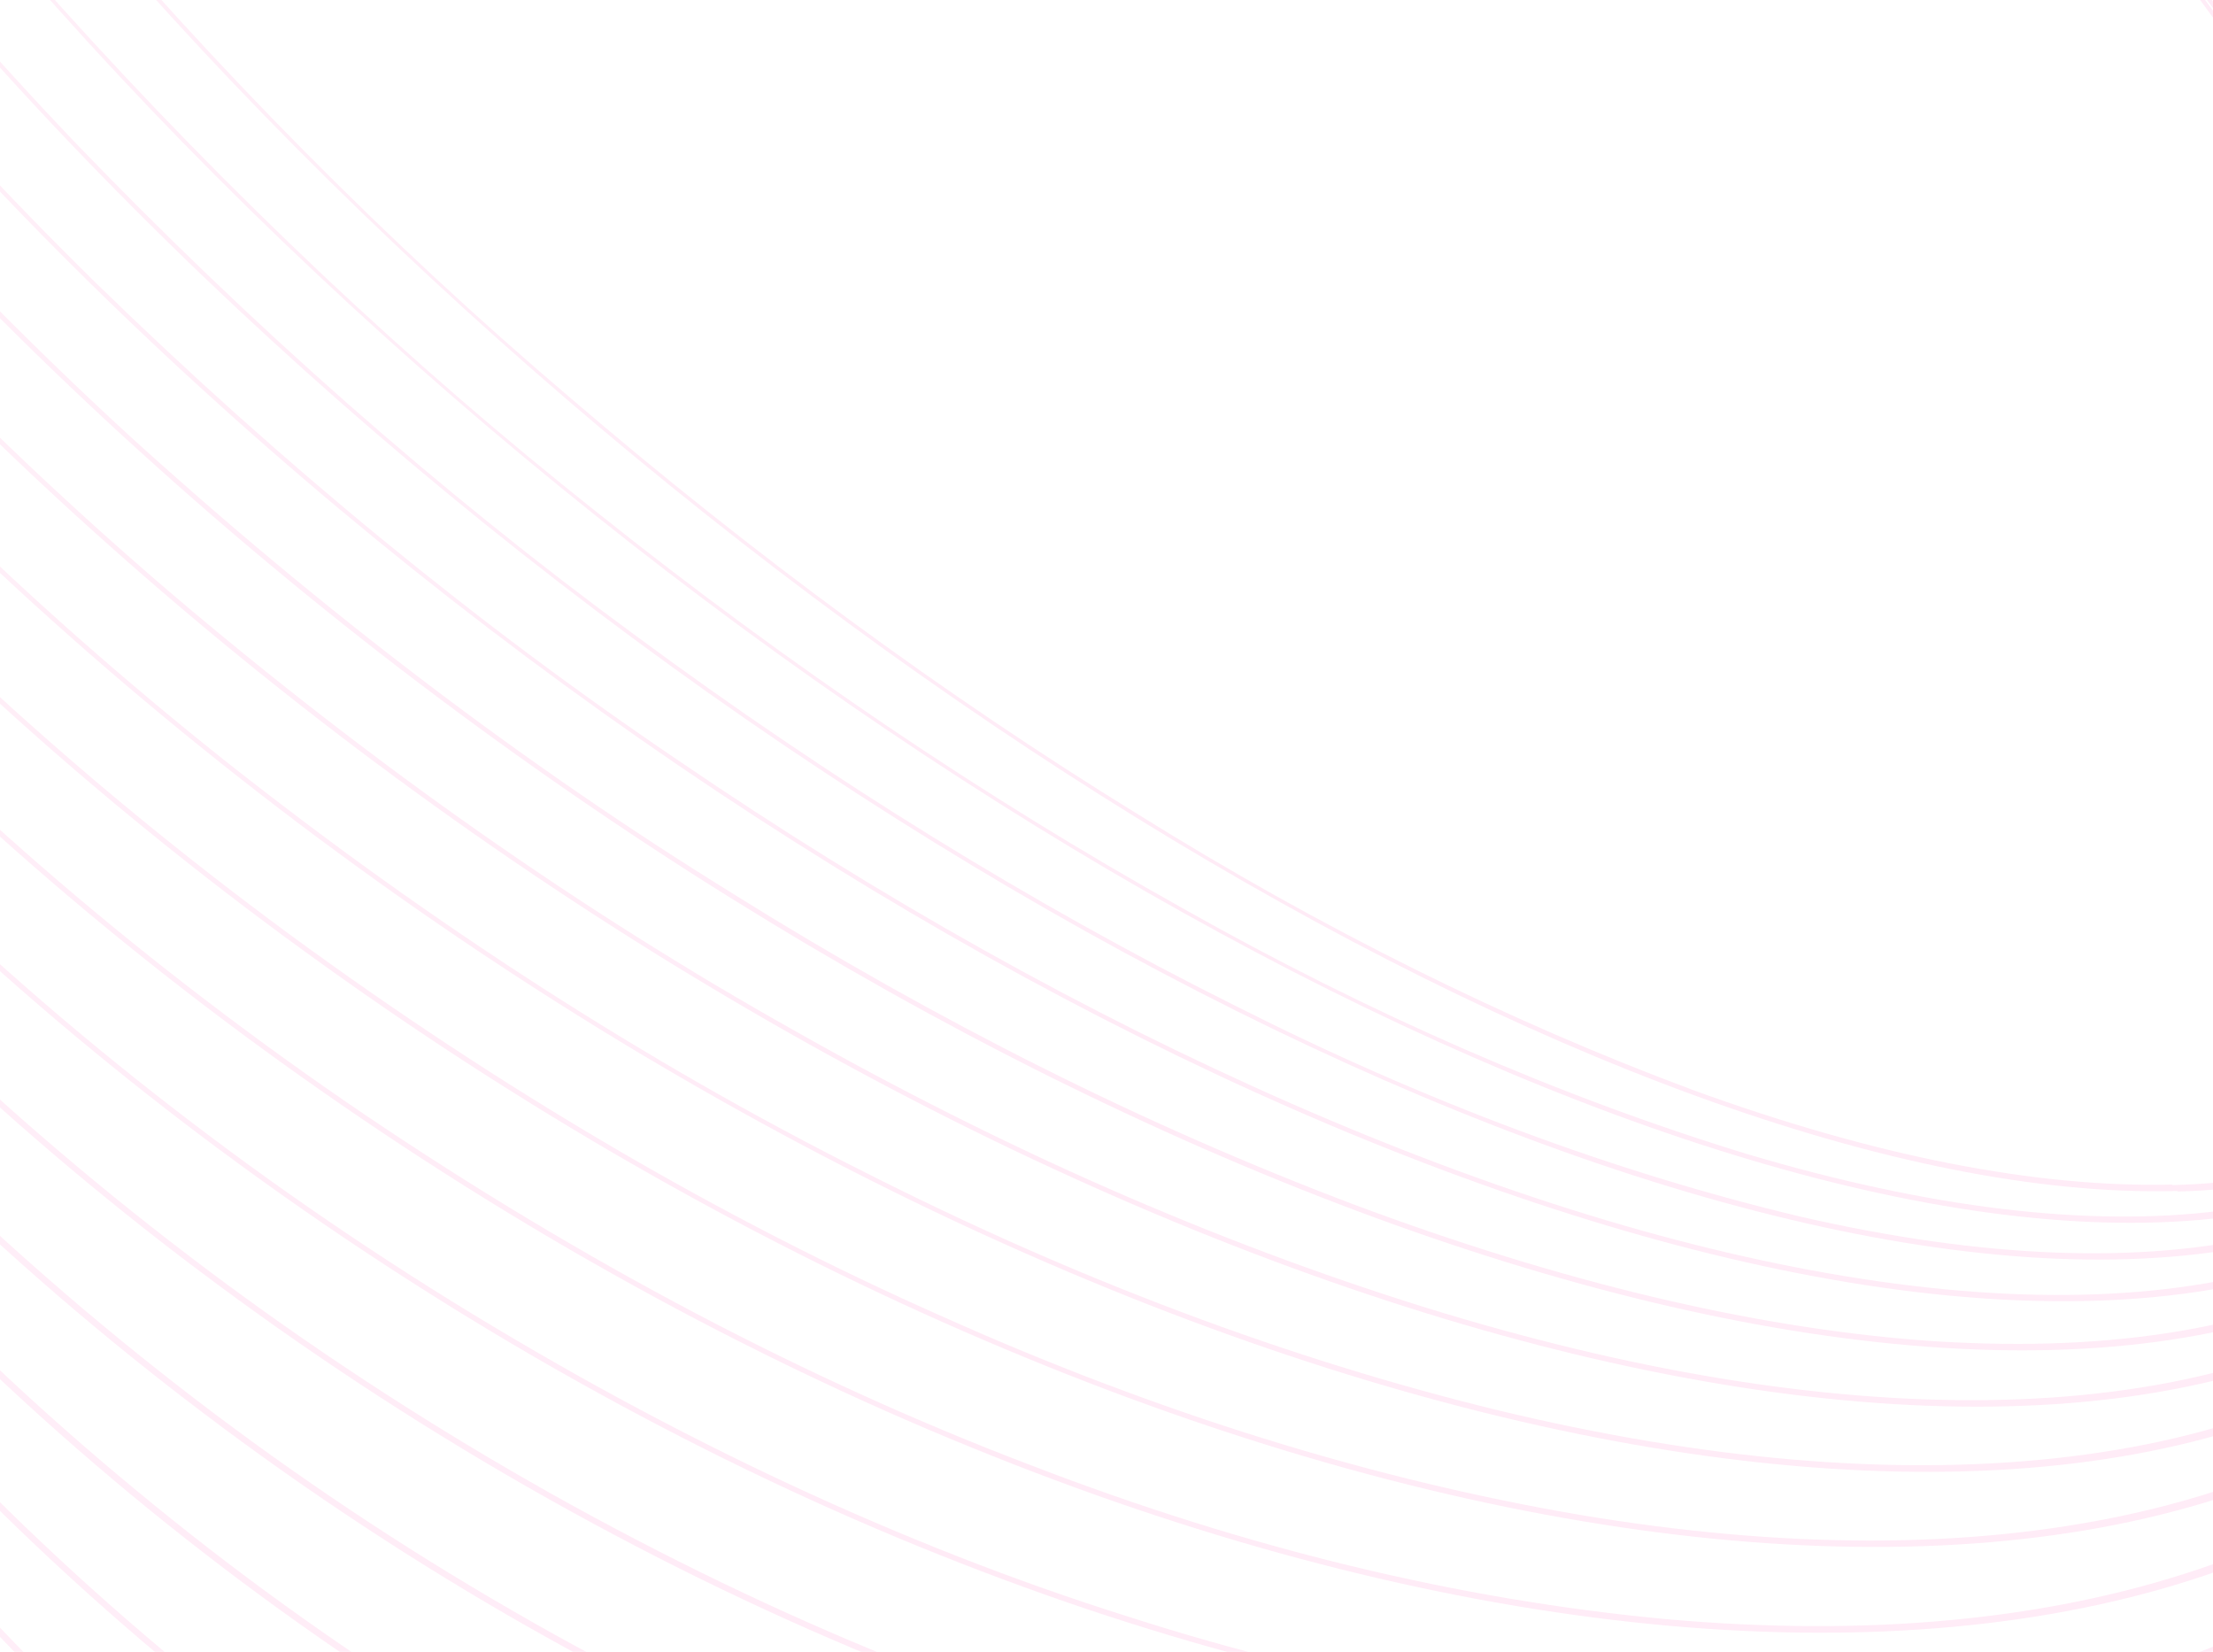<svg
          width="343"
          height="256"
          viewBox="0 0 343 256"
          fill="none"
          xmlns="http://www.w3.org/2000/svg"
        >
          <g opacity="0.1">
            <path
              d="M336.735 183.659C357.735 183.101 373.545 177.099 383.748 165.805C388.503 160.824 392.061 154.223 394.208 146.396C396.356 138.569 397.048 129.677 396.245 120.251C394.694 100.884 387.483 78.539 374.788 53.755C361.582 28.102 343.158 0.96 319.884 -26.898C294.901 -56.524 268.291 -83.385 240.541 -106.991C211.902 -131.559 182.401 -153.219 152.414 -171.694C123.855 -189.493 94.909 -203.869 66.025 -214.6C37.853 -224.849 12.96 -229.672 -8.069 -229.197C-29.097 -228.723 -44.873 -222.62 -55.081 -211.343C-64.912 -200.439 -69.13 -185.12 -67.573 -165.772C-66.016 -146.424 -58.811 -124.06 -46.116 -99.276C-32.985 -73.626 -14.509 -46.477 8.754 -18.617C33.738 10.972 60.341 37.803 88.079 61.39C116.718 85.959 146.219 107.618 176.206 126.094C204.765 143.896 233.71 158.272 262.595 168.999C290.749 179.234 315.66 184.071 336.683 183.58L336.735 183.659ZM337.496 184.571C251.186 186.882 103.67 95.925 8.016 -18.604C-87.638 -133.132 -95.169 -227.775 -8.836 -230.019C77.498 -232.262 224.961 -141.456 320.627 -26.93C416.293 87.596 423.864 182.321 337.549 184.651L337.496 184.571Z"
              fill="url(#paint0_linear_400_23593)"
            />
            <path
              d="M344.02 187.655C364.45 185.13 379.417 177.231 388.498 164.199C392.796 158.242 395.787 150.749 397.297 142.16C398.808 133.571 398.806 124.057 397.294 114.174C394.348 93.567 385.638 70.216 371.421 44.788C356.71 18.47 336.717 -8.949 311.933 -36.703C285.536 -66.008 257.612 -92.344 228.663 -115.238C199.06 -138.874 168.689 -159.405 137.946 -176.562C108.902 -192.975 79.599 -205.74 50.518 -214.644C22.306 -223.045 -2.366 -226.016 -22.79 -223.474C-43.214 -220.933 -58.175 -213.053 -67.268 -200.018C-71.567 -194.059 -74.558 -186.565 -76.067 -177.972C-77.577 -169.38 -77.573 -159.863 -76.058 -149.977C-73.118 -129.387 -64.408 -106.036 -50.191 -80.608C-35.479 -54.289 -15.487 -26.87 9.298 0.884C35.694 30.188 63.618 56.525 92.568 79.419C122.17 103.054 152.542 123.585 183.285 140.743C212.329 157.156 241.632 169.92 270.712 178.825C298.924 187.226 323.596 190.197 344.02 187.655ZM344.892 188.635C260.919 199.014 110.378 115.039 8.606 0.96C-93.165 -113.119 -107.587 -214.049 -23.626 -224.461C60.335 -234.874 210.899 -150.867 312.659 -36.786C414.419 77.295 428.853 178.223 344.892 188.635Z"
              fill="url(#paint1_linear_400_23593)"
            />
            <path
              d="M351.426 191.288C371.135 186.682 385.143 176.836 393.045 162.041C400.667 147.728 402.3 129.408 397.883 107.522C393.467 85.636 383.252 61.441 367.495 35.461C351.204 8.581 329.649 -18.992 303.452 -46.499C275.703 -75.378 246.521 -101.071 216.43 -123.116C185.98 -145.654 154.862 -164.883 123.5 -180.541C94.088 -195.427 64.561 -206.413 35.441 -213.305C7.305 -219.736 -16.954 -220.658 -36.674 -216.05C-56.395 -211.442 -70.397 -201.615 -78.293 -186.803C-85.915 -172.49 -87.541 -154.153 -83.131 -132.284C-78.721 -110.414 -68.5 -86.203 -52.761 -60.238C-36.452 -33.343 -14.896 -5.77 11.294 21.721C39.043 50.59 68.221 76.283 98.305 98.34C128.78 120.879 159.92 140.115 191.304 155.787C220.7 170.681 250.213 181.688 279.323 188.612C307.453 195.027 331.712 195.948 351.438 191.357L351.426 191.288ZM352.356 192.329C271.285 211.224 118.283 134.93 10.597 21.887C-97.088 -91.156 -118.67 -198.178 -37.621 -217.069C43.427 -235.961 196.475 -159.675 304.155 -46.649C411.835 66.377 433.41 173.347 352.298 192.268L352.356 192.329Z"
              fill="url(#paint2_linear_400_23593)"
            />
            <path
              d="M358.909 194.495C377.787 187.74 390.703 175.883 397.29 159.261C403.652 143.2 403.889 123.39 397.916 100.366C391.942 77.342 380.24 52.283 362.944 25.859C345.054 -1.49 322.018 -29.018 294.416 -56.191C265.39 -84.462 235.039 -109.337 203.908 -130.368C172.673 -151.67 140.885 -169.448 108.993 -183.453C77.427 -197.319 47.717 -206.44 20.801 -210.563C-7.09 -214.86 -30.814 -213.63 -49.679 -206.877C-68.545 -200.124 -81.478 -188.282 -88.061 -171.643C-94.439 -155.597 -94.659 -135.772 -88.692 -112.765C-82.724 -89.758 -71.01 -64.664 -53.731 -38.255C-35.83 -10.908 -12.776 16.706 14.809 43.792C43.831 72.073 74.182 96.948 105.316 117.969C136.55 139.277 168.339 157.057 200.231 171.055C231.837 184.895 261.525 194.021 288.475 198.173C316.372 202.487 340.09 201.24 358.962 194.503L358.909 194.495ZM359.932 195.447C282.32 223.184 127.502 155.397 14.123 44.028C-99.255 -67.341 -128.291 -180.132 -50.685 -207.886C26.922 -235.64 181.757 -167.802 295.159 -56.473C408.561 54.855 437.492 167.703 359.88 195.439L359.932 195.447Z"
              fill="url(#paint3_linear_400_23593)"
            />
            <path
              d="M366.443 197.246C384.361 188.257 396.05 174.361 401.238 155.911C406.204 138.109 405.012 116.816 397.511 92.666C390.009 68.517 376.668 42.62 357.885 15.939C338.392 -11.753 313.88 -39.255 285.023 -65.799C254.786 -93.34 223.33 -117.243 191.228 -137.073C159.338 -156.981 127.021 -173.134 94.757 -185.292C62.93 -197.197 33.301 -204.296 6.706 -206.316C-20.783 -208.312 -43.821 -204.852 -61.734 -195.882C-79.646 -186.913 -91.341 -172.998 -96.528 -154.548C-101.495 -136.746 -100.303 -115.453 -92.802 -91.303C-85.3 -67.154 -71.977 -41.272 -53.164 -14.543C-33.671 13.149 -9.159 40.651 19.698 67.196C49.932 94.713 81.382 118.599 113.476 138.419C145.354 158.344 177.661 174.517 209.918 186.697C241.744 198.602 271.373 205.701 297.956 207.724C325.458 209.717 348.495 206.257 366.408 197.288L366.443 197.246ZM367.425 198.223C293.835 235.106 137.869 176.612 19.03 67.553C-99.808 -41.506 -136.462 -159.822 -62.82 -196.733C10.822 -233.644 166.805 -175.171 285.632 -66.11C404.46 42.951 441.044 161.281 367.46 198.181L367.425 198.223Z"
              fill="url(#paint4_linear_400_23593)"
            />
            <path
              d="M373.955 199.499C390.734 188.222 401.115 172.23 404.797 151.971C408.358 132.396 405.544 109.672 396.456 84.444C387.368 59.216 372.453 32.739 352.124 5.775C331.126 -22.117 305.15 -49.416 275.05 -75.228C243.724 -101.864 211.293 -124.618 178.364 -143.065C145.939 -161.448 113.223 -175.816 80.738 -185.938C48.854 -195.831 19.423 -200.68 -6.637 -200.37C-33.603 -200.034 -55.786 -194.142 -72.571 -182.882C-89.356 -171.622 -99.726 -155.596 -103.408 -135.337C-106.968 -115.762 -104.167 -93.037 -95.079 -67.808C-85.991 -42.58 -71.07 -16.122 -50.746 10.861C-29.702 38.78 -3.744 66.029 26.403 91.831C57.727 118.469 90.156 141.229 123.084 159.687C155.509 178.057 188.224 192.424 220.709 202.561C252.593 212.454 282.036 217.3 308.078 216.976C335.004 216.629 357.17 210.687 373.955 199.499ZM375.012 200.409C306.026 246.759 149.65 198.331 25.752 92.239C-98.146 -13.853 -142.684 -137.429 -73.687 -183.781C-4.689 -230.133 151.675 -181.703 275.573 -75.612C399.471 30.48 444.033 154.052 375.047 200.402L375.012 200.409Z"
              fill="url(#paint5_linear_400_23593)"
            />
            <path
              d="M381.507 201.228C397.036 187.595 405.959 169.463 408.048 147.393C410.046 126.056 405.623 101.937 394.89 75.712C384.158 49.487 367.651 22.45 345.823 -4.625C323.233 -32.649 295.887 -59.476 264.607 -84.405C232.273 -109.976 198.962 -131.413 165.313 -148.305C132.482 -164.966 99.52 -177.359 66.986 -185.275C35.126 -192.956 6.114 -195.453 -19.253 -192.717C-45.493 -189.89 -66.711 -181.534 -82.234 -167.884C-97.758 -154.234 -106.681 -136.137 -108.765 -114.051C-110.779 -92.728 -106.345 -68.611 -95.612 -42.387C-84.88 -16.162 -68.373 10.875 -46.545 37.951C-23.985 65.89 3.397 92.818 34.67 117.731C66.989 143.294 100.284 164.722 133.918 181.603C166.749 198.256 199.711 210.649 232.245 218.573C264.099 226.238 293.111 228.734 318.479 225.999C344.718 223.171 365.937 214.816 381.454 201.184L381.507 201.228ZM382.558 202.05C318.815 258.176 162.785 220.602 34.119 118.174C-94.548 15.745 -147.151 -112.753 -83.35 -168.818C-19.549 -224.884 136.481 -187.31 265.171 -84.815C393.861 17.681 446.412 146.028 382.611 202.093L382.558 202.05Z"
              fill="url(#paint6_linear_400_23593)"
            />
            <path
              d="M388.969 202.378C403.086 186.31 410.433 166.061 410.832 142.182C411.202 119.112 405.147 93.637 392.683 66.486C380.219 39.334 362.137 11.86 338.874 -15.18C314.774 -43.17 286.132 -69.451 253.732 -93.402C220.503 -117.763 186.43 -137.71 152.197 -152.842C119.078 -167.667 86.004 -177.95 53.581 -183.503C21.96 -188.817 -6.511 -188.824 -31.041 -183.564C-56.432 -178.108 -76.452 -167.189 -90.575 -151.138C-104.698 -135.088 -112.011 -114.738 -112.41 -90.894C-112.797 -67.839 -106.724 -42.349 -94.266 -15.215C-81.808 11.92 -63.79 39.495 -40.446 66.519C-16.334 94.508 12.296 120.791 44.661 144.641C77.89 169.008 111.963 188.955 146.197 204.081C179.317 218.912 212.393 229.201 244.818 234.759C276.445 240.054 304.91 240.08 329.435 234.804C354.825 229.347 374.863 218.443 388.969 202.378ZM390.113 203.217C332.101 269.242 177.208 243.268 44.168 145.216C-88.872 47.163 -149.703 -85.87 -91.772 -151.951C-33.841 -218.032 121.134 -192.001 254.191 -93.934C387.248 4.133 448.126 137.193 390.09 203.222L390.113 203.217Z"
              fill="url(#paint7_linear_400_23593)"
            />
            <path
              d="M396.341 202.946C408.901 184.418 414.557 162.002 413.166 136.349C411.822 111.581 403.965 84.799 389.81 56.732C375.656 28.664 356 0.931 331.302 -25.929C305.715 -53.748 275.847 -79.317 242.524 -101.933C208.508 -124.923 173.797 -143.195 139.125 -156.36C105.863 -169.191 72.847 -177.174 40.738 -180.147C9.524 -182.928 -18.225 -180.318 -41.744 -172.425C-66.14 -164.278 -84.801 -150.683 -97.372 -132.153C-109.943 -113.623 -115.588 -91.209 -114.197 -65.556C-112.841 -40.79 -104.995 -14.006 -90.87 13.977C-76.744 41.961 -57.053 69.795 -32.355 96.654C-6.768 124.473 23.099 150.042 56.423 172.658C90.439 195.643 125.15 213.914 159.821 227.085C193.087 239.927 226.109 247.927 258.226 250.924C289.439 253.704 317.195 251.111 340.708 243.201C365.104 235.054 383.77 221.475 396.341 202.946ZM397.509 203.745C345.867 279.907 192.952 266.286 55.981 173.313C-80.99 80.34 -150.176 -56.775 -98.54 -132.953C-46.903 -209.13 105.947 -195.48 242.988 -102.52C380.029 -9.56 449.146 127.567 397.509 203.745Z"
              fill="url(#paint8_linear_400_23593)"
            />
            <path
              d="M403.572 202.853C414.446 181.817 418.278 157.205 415.027 129.864C411.858 103.401 402.217 75.398 386.372 46.665C370.527 17.931 349.238 -10.086 323.134 -36.718C296.13 -64.2 265.118 -88.893 230.901 -110.09C196.236 -131.524 161.046 -147.944 126.115 -158.985C92.836 -169.687 60.03 -175.234 28.416 -175.503C-2.222 -175.622 -29.076 -170.285 -51.455 -159.638C-74.567 -148.605 -91.82 -132.414 -102.677 -111.328C-113.533 -90.242 -117.382 -65.68 -114.114 -38.324C-110.957 -11.859 -101.322 16.127 -85.477 44.86C-69.631 73.594 -48.36 101.632 -22.274 128.178C4.783 155.739 35.771 180.437 69.96 201.622C104.646 223.066 139.857 239.488 174.809 250.523C208.083 261.219 240.885 266.766 272.496 267.043C303.134 267.162 330 261.822 352.362 251.161C375.479 240.144 392.739 223.934 403.584 202.851L403.572 202.853ZM404.798 203.606C360.119 290.078 210.06 289.522 69.623 202.364C-70.814 115.205 -148.46 -25.542 -103.781 -112.015C-59.101 -198.487 90.945 -197.929 231.394 -110.772C371.843 -23.616 449.431 117.142 404.74 203.545L404.798 203.606Z"
              fill="url(#paint9_linear_400_23593)"
            />
            <path
              d="M410.575 202.106C419.607 178.539 421.527 151.801 416.306 122.738C411.26 94.643 399.778 65.502 382.224 36.196C364.671 6.889 341.802 -21.369 314.368 -47.447C286.034 -74.448 253.959 -98.102 219.08 -117.709C183.861 -137.448 148.305 -151.836 113.257 -160.53C80.113 -168.925 47.701 -171.857 16.797 -169.257C-13.073 -166.553 -38.816 -158.367 -59.83 -144.885C-81.546 -130.932 -97.137 -111.907 -106.169 -88.34C-115.2 -64.773 -117.108 -38.037 -111.9 -8.972C-106.854 19.123 -95.371 48.264 -77.806 77.568C-60.241 106.873 -37.407 135.065 -10.008 161.151C18.355 188.163 50.424 211.801 85.303 231.408C120.526 251.15 156.087 265.537 191.138 274.227C224.278 282.622 256.686 285.555 287.586 282.955C317.456 280.252 343.2 272.066 364.225 258.582C385.906 244.707 401.55 225.583 410.575 202.106ZM411.807 202.805C374.706 299.687 228.388 312.888 85.002 232.287C-58.385 151.686 -144.519 7.83 -107.412 -89.072C-70.306 -185.974 76.019 -199.158 219.393 -118.555C362.768 -37.951 448.914 105.903 411.807 202.805Z"
              fill="url(#paint10_linear_400_23593)"
            />
            <path
              d="M417.378 200.673C424.41 174.549 424.331 145.755 417.048 114.952C410.027 85.262 396.679 55.059 377.348 25.156C358.016 -4.747 333.759 -32.797 305.048 -58.279C275.389 -84.638 242.368 -107.06 206.908 -124.879C171.277 -142.766 135.52 -154.925 100.559 -161.042C67.689 -167.033 35.846 -167.207 5.88 -161.56C-23.036 -155.925 -47.548 -144.754 -67.003 -128.383C-87.109 -111.425 -100.916 -89.572 -107.983 -63.514C-115.05 -37.455 -114.936 -8.596 -107.653 22.207C-100.632 51.897 -87.278 82.117 -67.953 112.003C-48.627 141.889 -24.364 169.956 4.347 195.438C34.012 221.813 67.027 244.219 102.493 262.055C138.118 279.934 173.869 292.105 208.83 298.256C241.697 304.229 273.538 304.403 303.509 298.774C332.42 293.122 356.948 281.966 376.387 265.58C396.492 248.622 410.3 226.769 417.367 200.71L417.378 200.673ZM418.622 201.333C389.634 308.633 248.009 336.305 102.237 263.032C-43.534 189.759 -138.191 43.3 -109.221 -64.05C-80.251 -171.4 61.404 -199.06 207.164 -125.785C352.923 -52.509 447.603 93.945 418.633 201.295L418.622 201.333Z"
              fill="url(#paint11_linear_400_23593)"
            />
            <path
              d="M423.892 198.478C428.9 170.786 426.58 138.798 417.228 106.582C408.184 75.377 392.925 44.192 371.862 13.899C350.8 -16.394 324.986 -44.224 295.13 -69.009C264.258 -94.586 230.406 -115.584 194.524 -131.447C158.628 -147.321 122.845 -157.101 88.171 -160.515C55.734 -163.909 24.658 -161.164 -4.146 -152.361C-31.9 -143.584 -54.993 -129.427 -72.728 -110.054C-91.096 -90.009 -102.898 -65.296 -107.826 -36.636C-112.826 -8.927 -110.492 23.078 -101.121 55.305C-92.078 86.511 -76.818 117.695 -55.756 147.989C-34.693 178.282 -8.885 206.167 20.918 230.8C51.785 256.361 85.636 277.359 121.525 293.239C157.419 309.106 193.2 318.881 227.872 322.29C260.31 325.689 291.388 322.949 320.195 314.152C347.948 305.376 371.035 291.201 388.776 271.845C407.138 251.783 418.946 227.088 423.869 198.411L423.892 198.478ZM425.141 198.977C404.911 316.877 268.874 359.461 121.38 294.32C-26.114 229.179 -129.328 80.698 -109.081 -37.152C-88.834 -155.001 47.175 -197.67 194.715 -132.395C342.255 -67.12 445.417 81.211 425.164 199.044L425.141 198.977Z"
              fill="url(#paint12_linear_400_23593)"
            />
            <path
              d="M430.087 195.542C432.855 165.057 428.227 131.091 416.746 97.624C405.616 64.969 388.41 32.916 365.623 2.357C342.835 -28.203 315.604 -55.803 284.68 -79.565C252.651 -104.157 218.121 -123.58 181.966 -137.301C145.944 -151.003 110.308 -158.212 76.139 -158.711C44.277 -159.377 14.153 -153.568 -13.253 -141.473C-39.67 -129.587 -61.105 -112.184 -76.998 -89.779C-93.401 -66.563 -103.07 -38.981 -105.744 -7.777C-108.507 22.732 -103.876 56.72 -92.391 90.21C-81.256 122.847 -64.062 154.901 -41.268 185.478C-18.475 216.054 8.745 243.585 39.64 267.335C71.662 291.91 106.198 311.349 142.365 325.068C178.385 338.761 214.019 345.965 248.187 346.462C280.043 347.126 310.164 341.323 337.573 329.242C363.995 317.338 385.425 299.953 401.311 277.531C417.709 254.335 427.39 226.75 430.057 195.529L430.087 195.542ZM431.33 196.024C420.352 324.305 290.948 382.57 142.296 326.154C-6.356 269.737 -117.936 120.036 -106.958 -8.246C-95.98 -136.528 33.418 -194.81 182.07 -138.393C330.722 -81.976 442.354 67.804 431.359 196.036L431.33 196.024Z"
              fill="url(#paint13_linear_400_23593)"
            />
            <path
              d="M435.899 191.818C436.272 158.571 429.253 122.661 415.591 87.934C402.311 53.93 383.159 21.116 358.681 -9.573C334.203 -40.262 305.584 -67.405 273.638 -90.011C239.39 -114.075 204.144 -131.797 169.224 -142.514C133.204 -153.878 97.88 -158.335 64.428 -155.735C33.309 -153.509 4.345 -144.498 -21.423 -129.028C-46.287 -113.841 -65.921 -93.201 -79.668 -67.713C-93.939 -41.306 -101.312 -10.811 -101.592 22.91C-101.965 56.158 -94.945 92.068 -81.284 126.795C-68.004 160.799 -48.852 193.612 -24.374 224.301C0.104 254.991 28.694 282.05 60.588 304.683C94.861 328.778 130.135 346.52 165.083 357.242C201.105 368.618 236.43 373.075 269.879 370.464C301.001 368.245 329.965 359.235 355.73 343.756C380.605 328.567 400.228 307.929 413.976 282.442C428.246 256.034 435.625 225.557 435.899 191.818ZM437.177 192.222C436.026 330.867 314.22 405.275 165.124 358.432C16.028 311.588 -103.876 161.25 -102.742 22.554C-101.608 -116.142 20.215 -190.499 169.287 -143.723C318.36 -96.946 438.328 53.577 437.177 192.222Z"
              fill="url(#paint14_linear_400_23593)"
            />
            <path
              d="M441.298 187.301C439.138 151.399 429.658 113.645 413.779 77.709C398.292 42.44 377.182 9.01 351.037 -21.67C324.891 -52.35 295.006 -78.756 262.247 -100.101C227.32 -122.656 191.615 -138.44 156.558 -146.824C120.74 -155.701 85.97 -157.246 53.52 -151.404C23.298 -146.131 -4.302 -133.786 -28.191 -114.857C-51.282 -96.231 -68.87 -72.329 -80.404 -43.7C-92.343 -14.066 -97.27 19.311 -95.022 55.543C-92.882 91.447 -83.411 129.212 -67.532 165.158C-52.062 200.413 -30.947 233.859 -4.801 264.539C21.344 295.22 51.229 321.625 83.988 342.97C118.916 365.526 154.62 381.31 189.677 389.693C225.495 398.567 260.265 400.113 292.716 394.273C322.929 388.999 350.521 376.656 374.403 357.73C397.506 339.103 415.082 315.203 426.616 286.574C438.555 256.94 443.482 223.563 441.245 187.329L441.298 187.301ZM442.518 187.644C451.757 336.458 338.561 427.498 189.753 390.948C40.946 354.398 -87.177 204.082 -96.346 55.219C-105.515 -93.643 7.663 -184.662 156.47 -148.112C305.278 -111.562 433.32 38.769 442.57 187.616L442.518 187.644Z"
              fill="url(#paint15_linear_400_23593)"
            />
            <path
              d="M446.209 181.945C441.407 143.531 429.404 104.046 411.259 66.974C393.517 30.483 370.444 -3.436 342.696 -33.958C313.973 -65.257 282.656 -91.007 250.306 -109.927C214.84 -130.822 178.844 -144.494 143.852 -150.358C108.34 -156.579 74.279 -155.025 43.043 -145.759C13.9 -137.276 -12.112 -121.473 -33.866 -99.032C-55.01 -76.966 -70.36 -49.677 -79.47 -17.91C-88.832 13.819 -91.191 50.764 -86.353 89.909C-81.56 128.32 -69.578 167.805 -51.461 204.89C-33.749 241.297 -10.681 275.235 17.09 305.754C45.809 337.058 77.125 362.815 109.474 381.741C144.98 402.656 181.017 416.332 216.044 422.187C251.562 428.414 285.628 426.859 316.865 417.585C345.994 409.101 371.995 393.305 393.745 370.882C414.895 348.832 430.228 321.528 439.349 289.76C448.713 258.035 451.068 221.088 446.221 181.943L446.209 181.945ZM447.534 182.162C467.529 341.021 363.935 449.097 216.172 423.557C68.409 398.016 -67.637 248.543 -87.672 89.673C-107.708 -69.197 -4.172 -177.333 143.643 -151.713C291.458 -126.093 427.458 23.317 447.487 182.17L447.534 182.162Z"
              fill="url(#paint16_linear_400_23593)"
            />
            <path
              d="M450.606 175.749C443.049 134.904 428.446 93.737 407.963 55.537C387.4 17.295 362.093 -17.406 333.643 -46.37C303.619 -77.077 271.169 -101.835 237.932 -119.392C202.023 -138.487 165.862 -149.858 131.116 -152.983C96.072 -156.413 62.932 -151.616 33.179 -138.807C5.295 -126.929 -18.914 -107.552 -38.311 -81.587C-56.806 -57.12 -69.869 -26.117 -76.738 9.608C-83.504 44.907 -83.053 84.698 -75.421 125.915C-67.858 166.76 -53.255 207.925 -32.778 246.127C-12.215 284.369 13.092 319.071 41.541 348.035C71.566 378.742 104.016 403.499 137.253 421.057C173.162 440.151 209.323 451.523 244.069 454.647C279.111 458.066 312.246 453.258 341.994 440.438C369.882 428.581 394.099 409.227 413.508 383.285C432.003 358.818 445.066 327.815 451.934 292.09C458.7 256.79 458.25 217 450.618 175.783L450.606 175.749ZM451.896 175.901C483.204 344.451 390.294 469.932 244.343 456.115C98.391 442.298 -45.322 294.442 -76.688 125.759C-108.054 -42.923 -15.069 -168.15 130.86 -154.4C276.788 -140.651 420.524 7.273 451.861 175.872L451.896 175.901Z"
              fill="url(#paint17_linear_400_23593)"
            />
            <path
              d="M454.437 168.7C444.036 125.591 426.779 82.874 403.915 43.64C381.244 4.792 354.016 -30.066 323.868 -58.838C292.633 -88.805 259.147 -112.393 225.144 -128.381C152.054 -162.628 80.593 -163.33 24.122 -130.356C-2.311 -114.919 -24.495 -91.882 -41.312 -62.406C-57.623 -34.101 -68.045 0.375 -71.968 39.002C-75.895 77.795 -72.511 120.286 -62.059 163.442C-51.607 206.599 -34.344 249.358 -11.501 288.669C11.174 327.52 38.404 362.383 68.552 391.164C99.775 421.112 133.243 444.69 167.23 460.68C240.324 494.934 311.793 495.653 368.281 462.703C394.707 447.265 416.888 424.235 433.709 394.772C450.017 366.456 460.441 331.975 464.371 293.345C468.308 254.491 464.916 211.928 454.437 168.7ZM455.674 168.701C498.76 346.712 417.527 489.857 274.235 488.463C130.943 487.068 -20.122 341.699 -63.225 163.638C-106.329 -14.424 -25.09 -157.517 118.196 -156.103C261.483 -154.69 412.571 -9.289 455.663 168.703L455.674 168.701Z"
              fill="url(#paint18_linear_400_23593)"
            />
            <path
              d="M457.646 160.789C444.357 115.585 424.423 71.44 399.153 31.255C374.414 -8.042 345.307 -42.912 313.506 -71.352C281.156 -100.418 246.748 -122.655 212.118 -136.875C138.727 -166.921 68.554 -161.064 16.017 -120.508C-8.748 -101.323 -28.678 -74.541 -42.709 -41.592C-56.592 -9.362 -64.204 28.553 -65.107 69.973C-65.969 112.368 -59.51 157.643 -46.151 202.859C-32.792 248.074 -12.831 292.221 12.437 332.431C37.154 371.706 66.234 406.562 98.008 434.999C130.363 464.063 164.774 486.298 199.408 500.52C272.808 530.573 342.991 524.714 395.532 484.148C420.293 464.956 440.222 438.175 454.258 405.232C468.126 372.999 475.726 335.087 476.621 293.674C477.523 251.293 471.056 206.005 457.646 160.789ZM458.848 160.689C514.077 347.681 445.561 508.742 305.783 520.485C166.005 532.228 7.913 389.965 -47.334 202.958C-102.581 15.951 -34.047 -145.096 105.731 -156.839C245.509 -168.582 403.601 -26.318 458.848 160.689Z"
              fill="url(#paint19_linear_400_23593)"
            />
            <path
              d="M460.178 151.995C436.058 82.268 398.152 16.777 351.259 -36.185C304.367 -89.147 250.597 -127.198 196.759 -145.519C142.921 -163.841 91.435 -161.61 48.821 -139.108C6.207 -116.607 -25.618 -74.846 -42.626 -19.115C-55.306 22.435 -59.379 70.539 -54.555 121.75C-49.731 172.961 -36.128 226.009 -14.722 277.093C6.684 328.177 35.363 376.031 69.26 417.226C103.157 458.42 141.433 491.934 181.342 515.366C221.252 538.798 261.808 551.568 300.103 552.759C338.398 553.951 373.484 543.535 402.846 522.258C432.208 500.981 455.118 469.37 469.935 429.691C484.752 390.012 491.108 343.248 488.549 292.75C486.222 246.974 476.572 199.1 460.178 151.995ZM461.34 151.778C529.096 347.321 474.277 526.419 338.902 551.794C203.527 577.169 38.85 439.215 -28.906 243.671C-96.662 48.127 -41.843 -130.97 93.532 -156.345C228.907 -181.72 393.584 -43.766 461.34 151.778Z"
              fill="url(#paint20_linear_400_23593)"
            />
          </g>
          <defs>
            <linearGradient
              id="paint0_linear_400_23593"
              x1="301.586"
              y1="-10.755"
              x2="21.078"
              y2="-165.953"
              gradientUnits="userSpaceOnUse"
            >
              <stop stop-color="#FF39AA" />
              <stop offset="1" stop-color="#FF39AA" stop-opacity="0.77" />
            </linearGradient>
            <linearGradient
              id="paint1_linear_400_23593"
              x1="302.549"
              y1="-6.831"
              x2="20.023"
              y2="-170.974"
              gradientUnits="userSpaceOnUse"
            >
              <stop stop-color="#FF39AA" />
              <stop offset="1" stop-color="#FF39AA" stop-opacity="0.77" />
            </linearGradient>
            <linearGradient
              id="paint2_linear_400_23593"
              x1="303.872"
              y1="-2.139"
              x2="19.865"
              y2="-174.813"
              gradientUnits="userSpaceOnUse"
            >
              <stop stop-color="#FF39AA" />
              <stop offset="1" stop-color="#FF39AA" stop-opacity="0.77" />
            </linearGradient>
            <linearGradient
              id="paint3_linear_400_23593"
              x1="305.551"
              y1="3.184"
              x2="20.514"
              y2="-177.528"
              gradientUnits="userSpaceOnUse"
            >
              <stop stop-color="#FF39AA" />
              <stop offset="1" stop-color="#FF39AA" stop-opacity="0.77" />
            </linearGradient>
            <linearGradient
              id="paint4_linear_400_23593"
              x1="307.543"
              y1="9.36"
              x2="21.672"
              y2="-178.895"
              gradientUnits="userSpaceOnUse"
            >
              <stop stop-color="#FF39AA" />
              <stop offset="1" stop-color="#FF39AA" stop-opacity="0.77" />
            </linearGradient>
            <linearGradient
              id="paint5_linear_400_23593"
              x1="309.91"
              y1="16.244"
              x2="23.187"
              y2="-178.762"
              gradientUnits="userSpaceOnUse"
            >
              <stop stop-color="#FF39AA" />
              <stop offset="1" stop-color="#FF39AA" stop-opacity="0.77" />
            </linearGradient>
            <linearGradient
              id="paint6_linear_400_23593"
              x1="312.729"
              y1="23.963"
              x2="24.887"
              y2="-177.255"
              gradientUnits="userSpaceOnUse"
            >
              <stop stop-color="#FF39AA" />
              <stop offset="1" stop-color="#FF39AA" stop-opacity="0.77" />
            </linearGradient>
            <linearGradient
              id="paint7_linear_400_23593"
              x1="315.931"
              y1="32.497"
              x2="26.3"
              y2="-174.278"
              gradientUnits="userSpaceOnUse"
            >
              <stop stop-color="#FF39AA" />
              <stop offset="1" stop-color="#FF39AA" stop-opacity="0.77" />
            </linearGradient>
            <linearGradient
              id="paint8_linear_400_23593"
              x1="319.665"
              y1="41.963"
              x2="27.539"
              y2="-169.768"
              gradientUnits="userSpaceOnUse"
            >
              <stop stop-color="#FF39AA" />
              <stop offset="1" stop-color="#FF39AA" stop-opacity="0.77" />
            </linearGradient>
            <linearGradient
              id="paint9_linear_400_23593"
              x1="323.833"
              y1="52.267"
              x2="28.016"
              y2="-163.743"
              gradientUnits="userSpaceOnUse"
            >
              <stop stop-color="#FF39AA" />
              <stop offset="1" stop-color="#FF39AA" stop-opacity="0.77" />
            </linearGradient>
            <linearGradient
              id="paint10_linear_400_23593"
              x1="328.469"
              y1="63.452"
              x2="27.561"
              y2="-156.203"
              gradientUnits="userSpaceOnUse"
            >
              <stop stop-color="#FF39AA" />
              <stop offset="1" stop-color="#FF39AA" stop-opacity="0.77" />
            </linearGradient>
            <linearGradient
              id="paint11_linear_400_23593"
              x1="333.674"
              y1="75.574"
              x2="26.134"
              y2="-147.045"
              gradientUnits="userSpaceOnUse"
            >
              <stop stop-color="#FF39AA" />
              <stop offset="1" stop-color="#FF39AA" stop-opacity="0.77" />
            </linearGradient>
            <linearGradient
              id="paint12_linear_400_23593"
              x1="339.415"
              y1="88.515"
              x2="23.55"
              y2="-136.224"
              gradientUnits="userSpaceOnUse"
            >
              <stop stop-color="#FF39AA" />
              <stop offset="1" stop-color="#FF39AA" stop-opacity="0.77" />
            </linearGradient>
            <linearGradient
              id="paint13_linear_400_23593"
              x1="345.753"
              y1="102.398"
              x2="19.843"
              y2="-123.58"
              gradientUnits="userSpaceOnUse"
            >
              <stop stop-color="#FF39AA" />
              <stop offset="1" stop-color="#FF39AA" stop-opacity="0.77" />
            </linearGradient>
            <linearGradient
              id="paint14_linear_400_23593"
              x1="352.706"
              y1="117.109"
              x2="15.109"
              y2="-109.047"
              gradientUnits="userSpaceOnUse"
            >
              <stop stop-color="#FF39AA" />
              <stop offset="1" stop-color="#FF39AA" stop-opacity="0.77" />
            </linearGradient>
            <linearGradient
              id="paint15_linear_400_23593"
              x1="360.288"
              y1="132.662"
              x2="9.643"
              y2="-92.472"
              gradientUnits="userSpaceOnUse"
            >
              <stop stop-color="#FF39AA" />
              <stop offset="1" stop-color="#FF39AA" stop-opacity="0.77" />
            </linearGradient>
            <linearGradient
              id="paint16_linear_400_23593"
              x1="368.588"
              y1="148.939"
              x2="3.738"
              y2="-73.844"
              gradientUnits="userSpaceOnUse"
            >
              <stop stop-color="#FF39AA" />
              <stop offset="1" stop-color="#FF39AA" stop-opacity="0.77" />
            </linearGradient>
            <linearGradient
              id="paint17_linear_400_23593"
              x1="377.583"
              y1="165.954"
              x2="-2.197"
              y2="-53.056"
              gradientUnits="userSpaceOnUse"
            >
              <stop stop-color="#FF39AA" />
              <stop offset="1" stop-color="#FF39AA" stop-opacity="0.77" />
            </linearGradient>
            <linearGradient
              id="paint18_linear_400_23593"
              x1="387.338"
              y1="183.581"
              x2="-7.793"
              y2="-30.203"
              gradientUnits="userSpaceOnUse"
            >
              <stop stop-color="#FF39AA" />
              <stop offset="1" stop-color="#FF39AA" stop-opacity="0.77" />
            </linearGradient>
            <linearGradient
              id="paint19_linear_400_23593"
              x1="397.916"
              y1="201.777"
              x2="-12.631"
              y2="-5.414"
              gradientUnits="userSpaceOnUse"
            >
              <stop stop-color="#FF39AA" />
              <stop offset="1" stop-color="#FF39AA" stop-opacity="0.77" />
            </linearGradient>
            <linearGradient
              id="paint20_linear_400_23593"
              x1="409.355"
              y1="220.412"
              x2="-16.208"
              y2="20.963"
              gradientUnits="userSpaceOnUse"
            >
              <stop stop-color="#FF39AA" />
              <stop offset="1" stop-color="#FF39AA" stop-opacity="0.77" />
            </linearGradient>
          </defs>
        </svg>